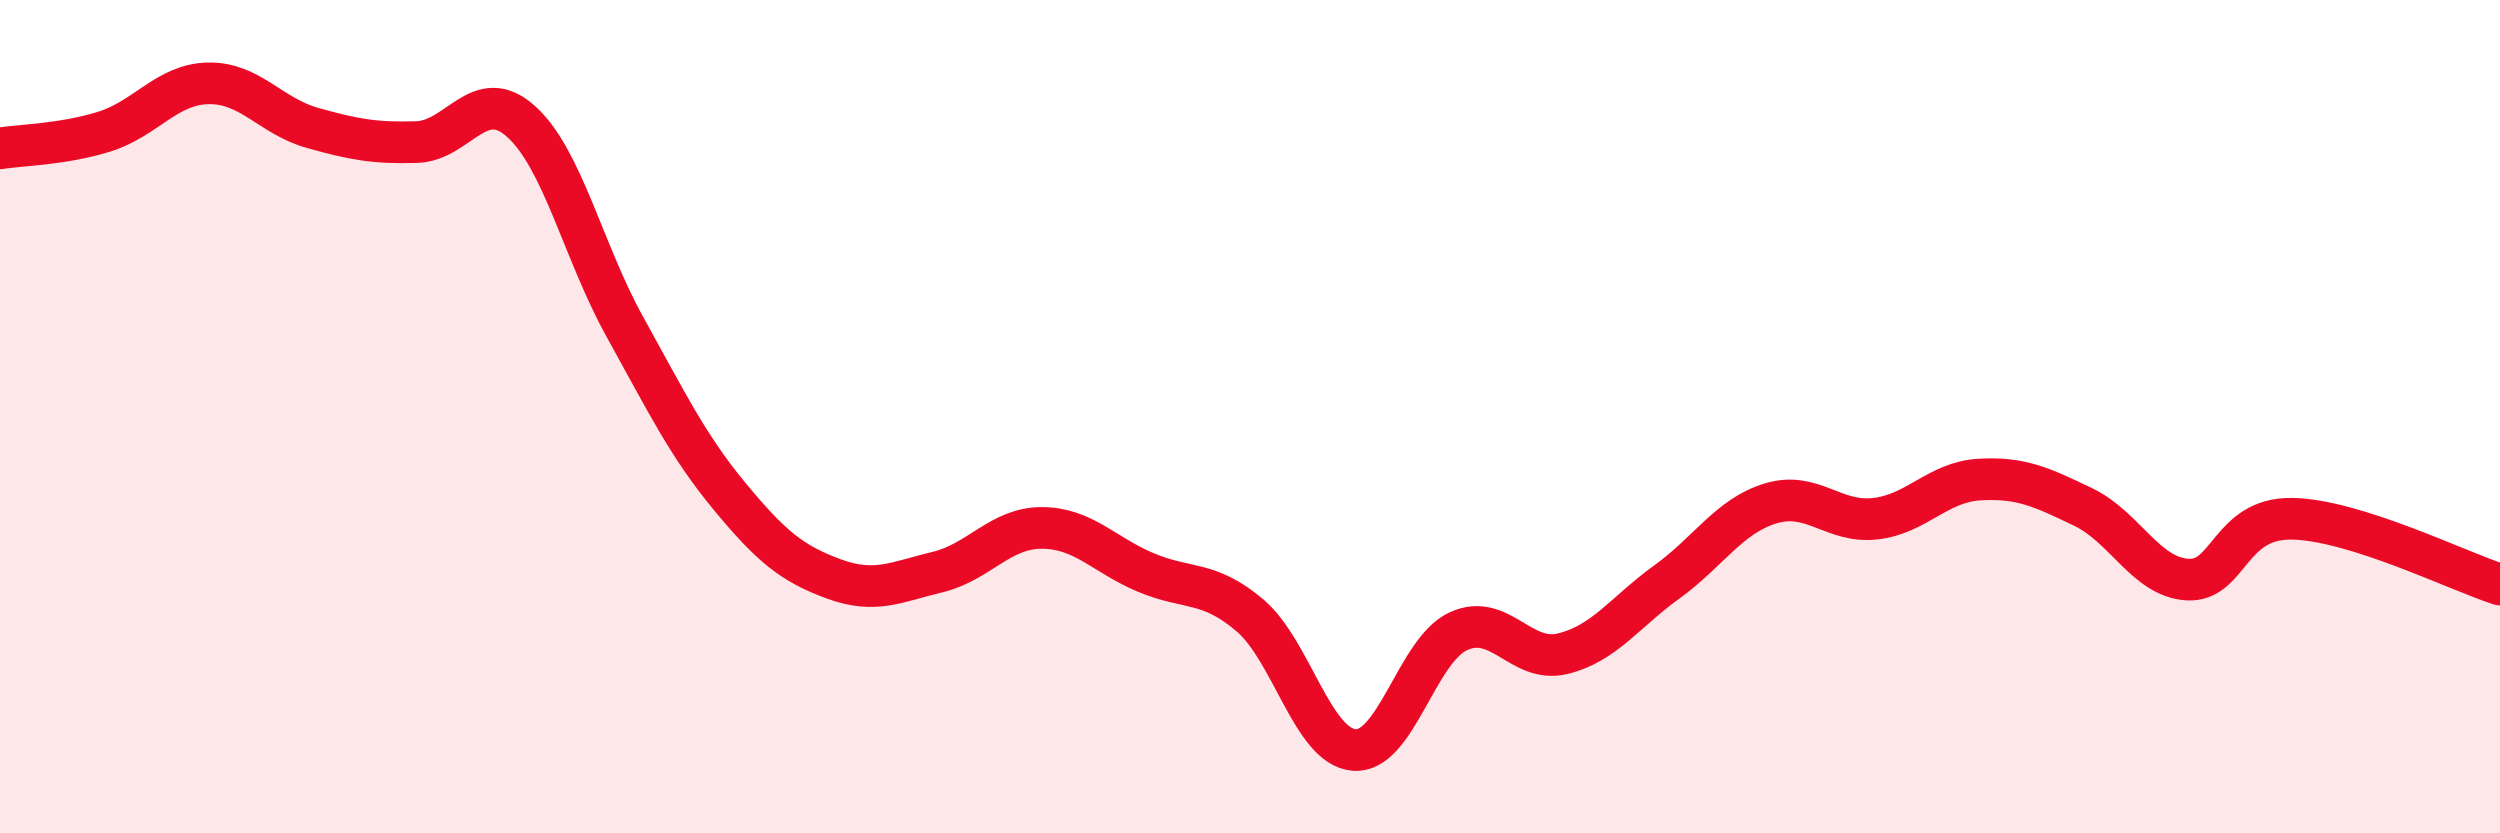 
    <svg width="60" height="20" viewBox="0 0 60 20" xmlns="http://www.w3.org/2000/svg">
      <path
        d="M 0,3.56 C 0.5,3.48 1.5,3.47 2.5,3.16 C 3.5,2.85 4,2.02 5,2 C 6,1.98 6.5,2.79 7.5,3.07 C 8.5,3.35 9,3.44 10,3.41 C 11,3.38 11.5,2.02 12.5,2.91 C 13.5,3.8 14,6.05 15,7.85 C 16,9.65 16.5,10.69 17.5,11.9 C 18.5,13.11 19,13.52 20,13.89 C 21,14.26 21.5,13.97 22.5,13.73 C 23.5,13.49 24,12.67 25,12.67 C 26,12.67 26.5,13.32 27.5,13.74 C 28.5,14.16 29,13.92 30,14.77 C 31,15.62 31.5,17.92 32.5,18 C 33.5,18.08 34,15.61 35,15.15 C 36,14.69 36.5,15.93 37.5,15.69 C 38.5,15.45 39,14.69 40,13.97 C 41,13.25 41.5,12.38 42.5,12.08 C 43.5,11.78 44,12.56 45,12.45 C 46,12.34 46.5,11.57 47.5,11.51 C 48.5,11.45 49,11.69 50,12.17 C 51,12.65 51.5,13.85 52.5,13.91 C 53.5,13.97 53.5,12.43 55,12.45 C 56.5,12.47 59,13.71 60,14.03L60 20L0 20Z"
        fill="#EB0A25"
        opacity="0.1"
        stroke-linecap="round"
        stroke-linejoin="round"
      />
      <path
        d="M 0,3.56 C 0.5,3.48 1.5,3.47 2.5,3.16 C 3.5,2.85 4,2.02 5,2 C 6,1.98 6.5,2.79 7.5,3.07 C 8.5,3.35 9,3.44 10,3.41 C 11,3.38 11.5,2.02 12.5,2.91 C 13.5,3.8 14,6.05 15,7.85 C 16,9.65 16.5,10.69 17.5,11.9 C 18.5,13.11 19,13.52 20,13.89 C 21,14.26 21.5,13.97 22.5,13.73 C 23.5,13.49 24,12.67 25,12.67 C 26,12.67 26.5,13.32 27.5,13.74 C 28.5,14.16 29,13.92 30,14.77 C 31,15.62 31.5,17.92 32.5,18 C 33.5,18.08 34,15.61 35,15.15 C 36,14.69 36.5,15.93 37.5,15.69 C 38.5,15.45 39,14.69 40,13.97 C 41,13.25 41.5,12.38 42.5,12.08 C 43.5,11.78 44,12.56 45,12.45 C 46,12.34 46.5,11.57 47.5,11.51 C 48.5,11.45 49,11.69 50,12.17 C 51,12.65 51.5,13.85 52.5,13.91 C 53.5,13.97 53.5,12.43 55,12.45 C 56.5,12.47 59,13.71 60,14.03"
        stroke="#EB0A25"
        stroke-width="1"
        fill="none"
        stroke-linecap="round"
        stroke-linejoin="round"
      />
    </svg>
  